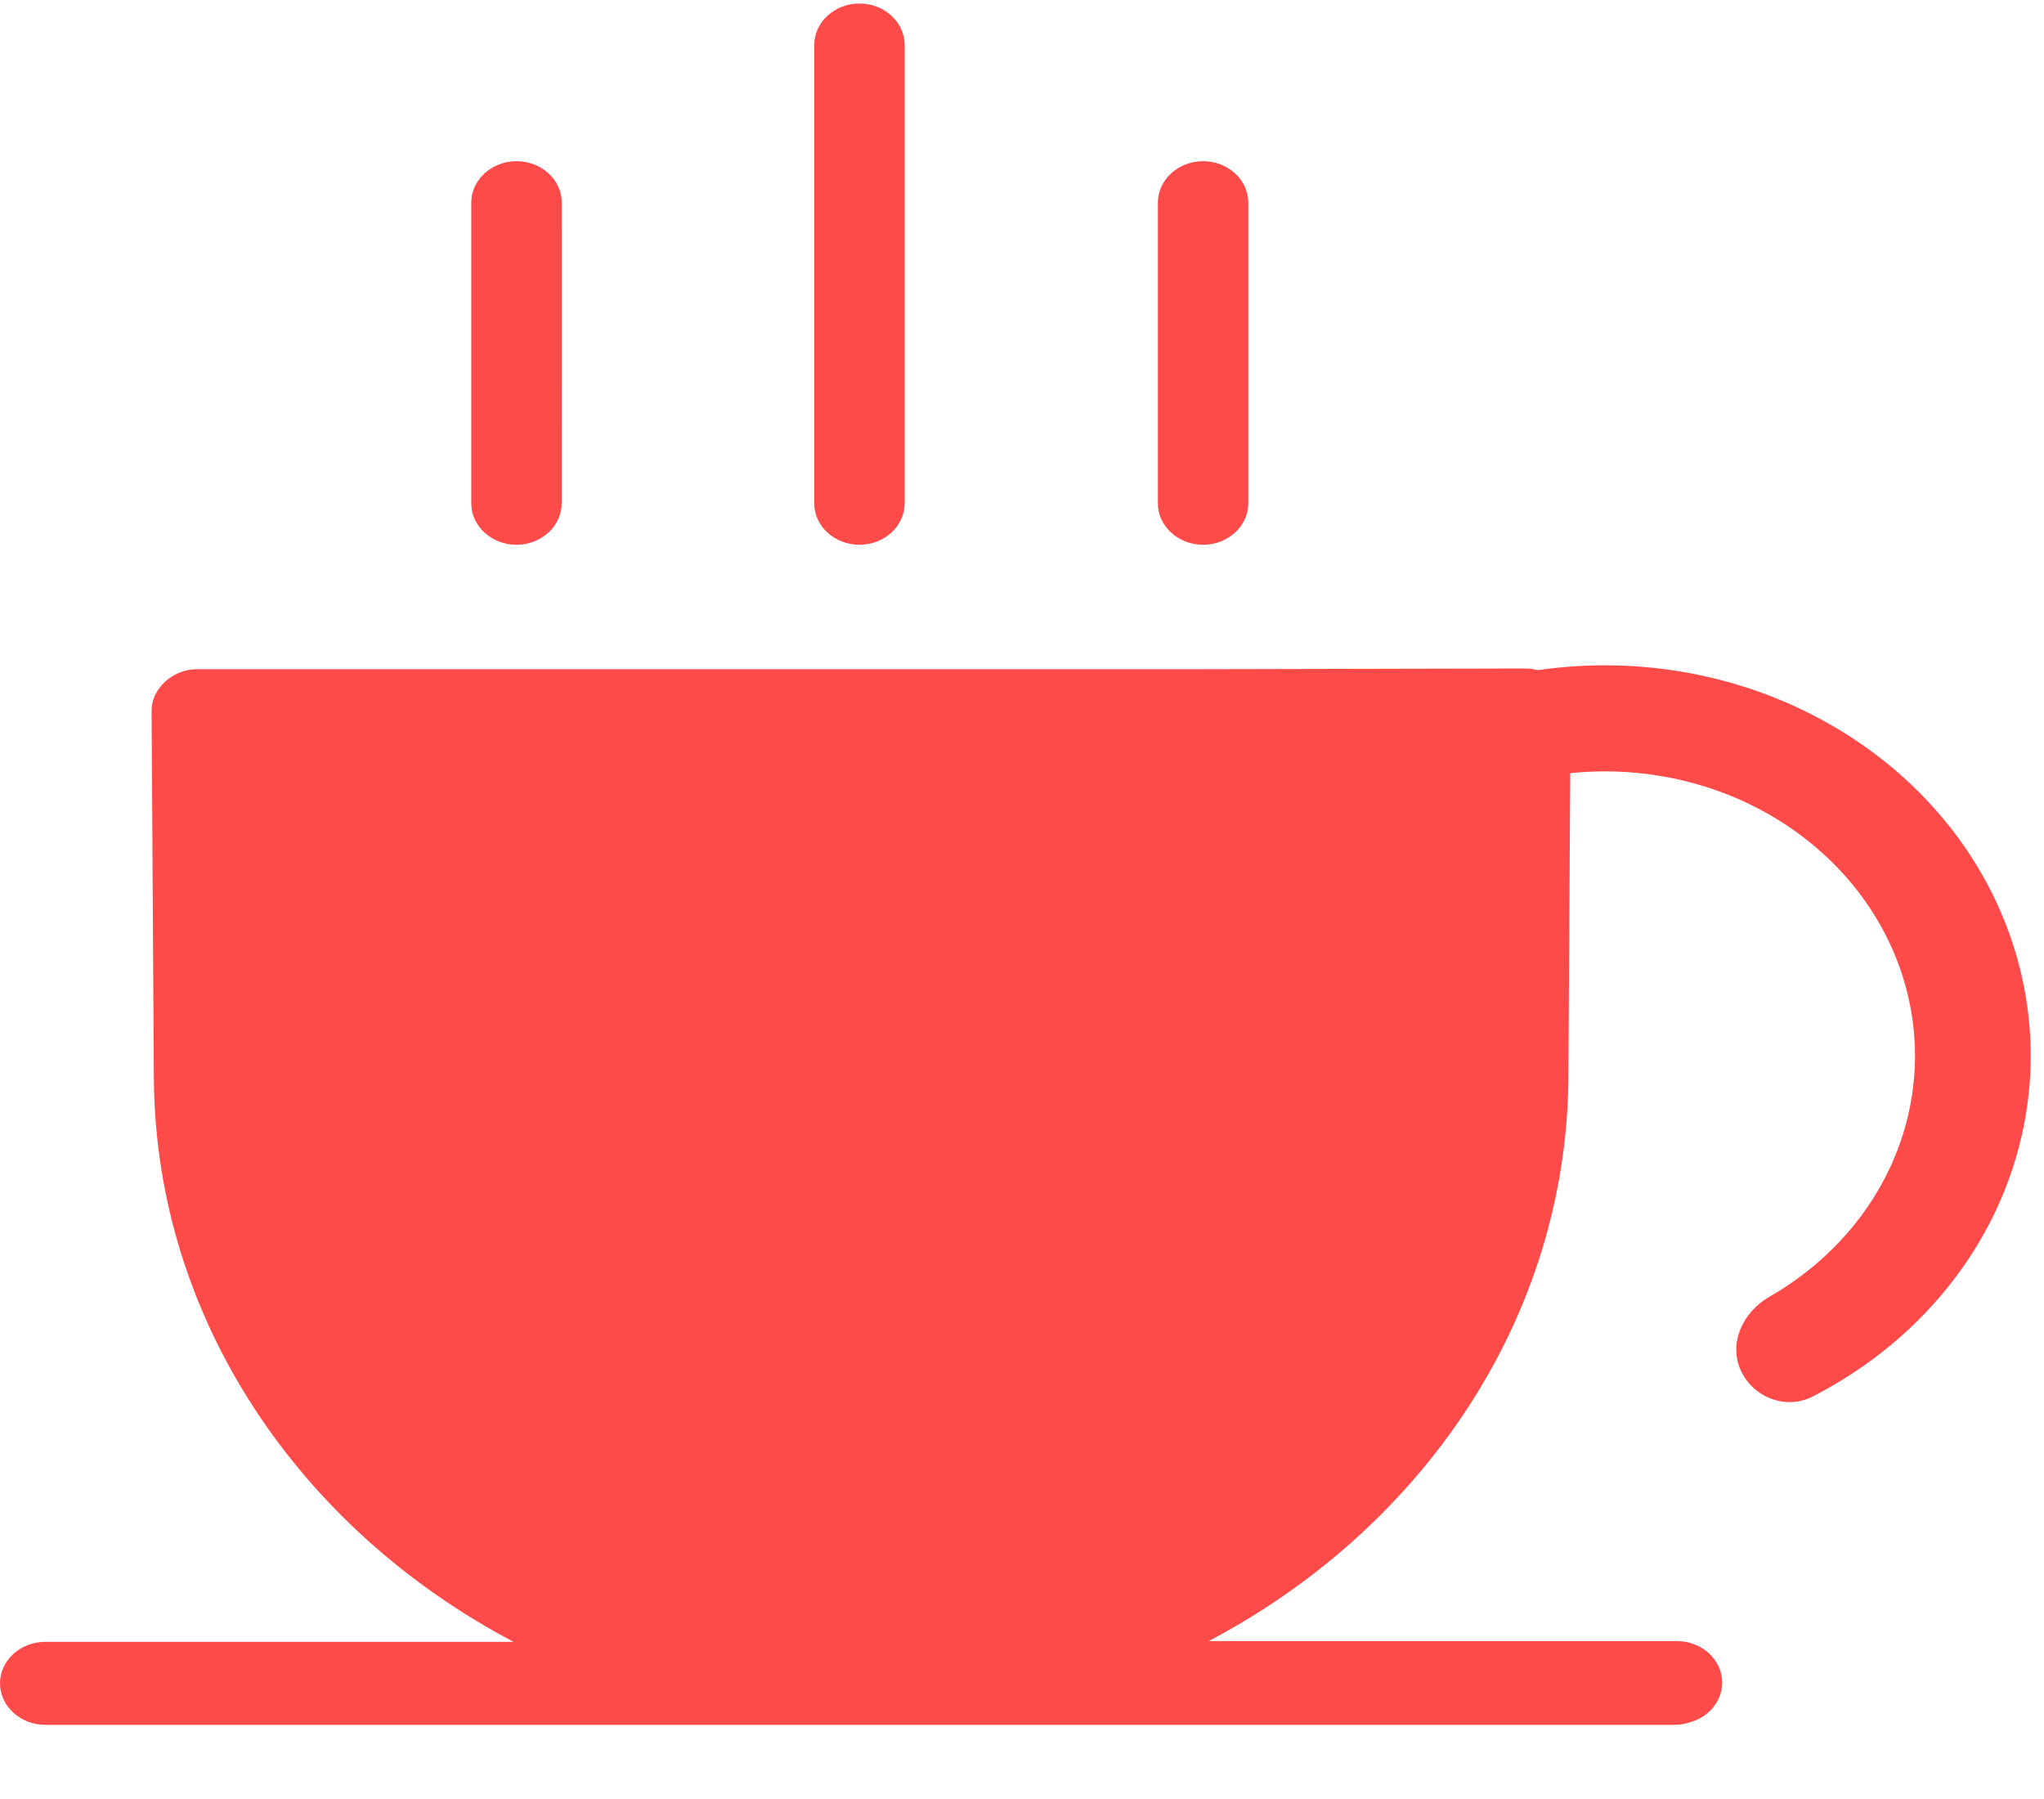 <svg width="25" height="22" viewBox="0 0 25 22" fill="none" xmlns="http://www.w3.org/2000/svg"> <path d="M6.317 6.662C6.621 6.662 6.87 6.434 6.87 6.155L6.871 2.478C6.871 2.199 6.622 1.971 6.317 1.971C6.013 1.971 5.764 2.199 5.764 2.478V6.155C5.764 6.434 6.013 6.662 6.317 6.662Z" fill="#FF4A4A"/> <path d="M10.512 6.662C10.816 6.662 11.065 6.434 11.065 6.155L11.065 0.55C11.065 0.271 10.816 0.043 10.512 0.043C10.208 0.043 9.959 0.271 9.959 0.55V6.155C9.958 6.434 10.207 6.662 10.512 6.662Z" fill="#FF4A4A"/> <path d="M14.715 6.662C15.019 6.662 15.268 6.434 15.268 6.155L15.268 2.478C15.268 2.199 15.019 1.971 14.715 1.971C14.411 1.971 14.162 2.199 14.162 2.478V6.155C14.161 6.434 14.41 6.662 14.715 6.662Z" fill="#FF4A4A"/> <path d="M20.651 21.067C20.596 21.084 20.538 21.093 20.477 21.093H0.553C0.249 21.093 0 20.864 0 20.585C0 20.306 0.249 20.078 0.553 20.078H6.281C3.68 18.709 1.909 16.148 1.882 13.206L1.854 8.691C1.854 8.565 1.909 8.438 2.02 8.336C2.131 8.235 2.269 8.184 2.408 8.184L14.592 8.184L18.657 8.175C18.795 8.175 18.933 8.226 19.044 8.327C19.155 8.429 19.21 8.555 19.21 8.682L19.183 13.197C19.155 16.139 17.384 18.7 14.783 20.069H20.511C20.815 20.069 21.064 20.297 21.064 20.576C21.064 20.811 20.888 21.01 20.651 21.067Z" fill="#FF4A4A"/> <path d="M21.287 16.749C21.431 17.081 21.836 17.25 22.168 17.079C23.162 16.571 23.953 15.774 24.41 14.806C24.958 13.643 24.98 12.329 24.471 11.152C23.962 9.974 22.963 9.031 21.695 8.528C20.64 8.11 19.469 8.026 18.366 8.278C17.995 8.363 17.825 8.743 17.969 9.077C18.113 9.409 18.515 9.567 18.888 9.5C19.638 9.363 20.422 9.436 21.133 9.718C22.057 10.084 22.785 10.772 23.155 11.629C23.526 12.487 23.51 13.444 23.111 14.291C22.804 14.942 22.289 15.487 21.642 15.858C21.319 16.044 21.143 16.415 21.287 16.749Z" fill="#FF4A4A"/> </svg>